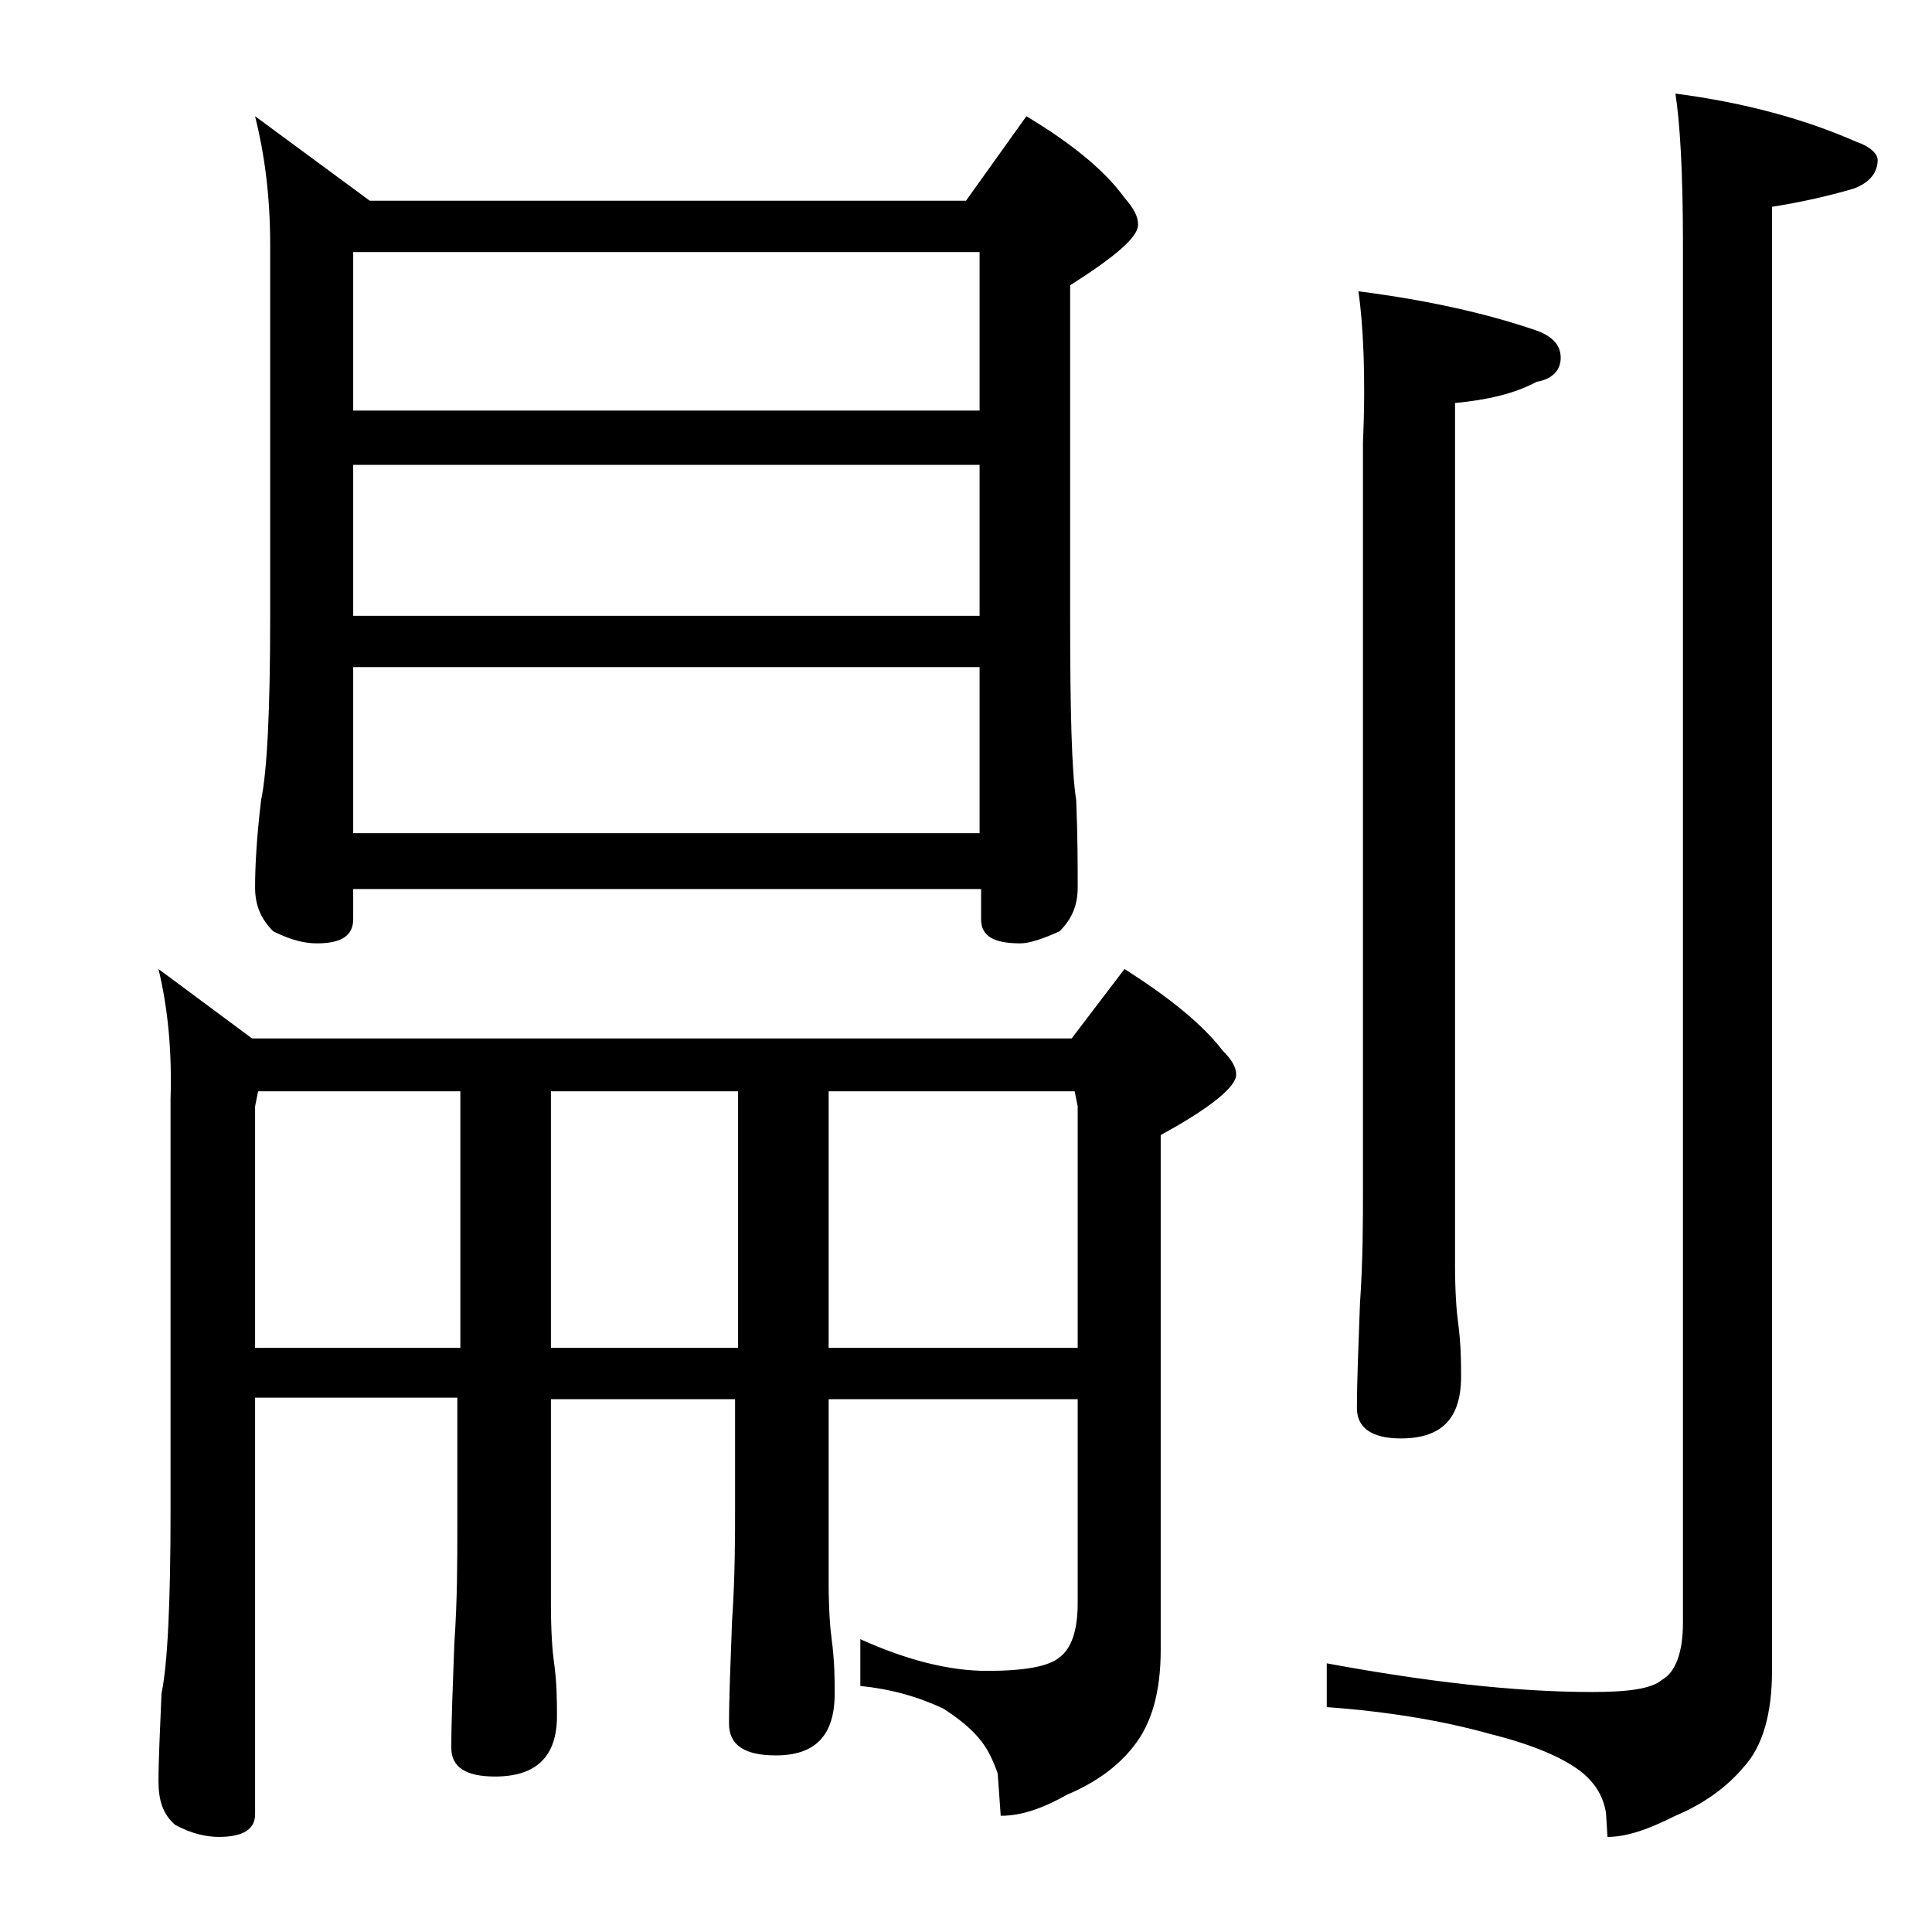 <?xml version="1.0" encoding="utf-8"?>
<!-- Generator: Adobe Illustrator 18.0.0, SVG Export Plug-In . SVG Version: 6.00 Build 0)  -->
<!DOCTYPE svg PUBLIC "-//W3C//DTD SVG 1.1//EN" "http://www.w3.org/Graphics/SVG/1.1/DTD/svg11.dtd">
<svg version="1.1" id="Layer_1" xmlns="http://www.w3.org/2000/svg" xmlns:xlink="http://www.w3.org/1999/xlink" x="0px" y="0px"
	 viewBox="0 0 128 128" enable-background="new 0 0 128 128" xml:space="preserve">
<path d="M10.5,64.2l6.2,4.6H71l3.5-4.6c3,1.9,5.2,3.7,6.5,5.4c0.6,0.6,0.9,1.1,0.9,1.6c0,0.8-1.7,2.2-5,4v34.1
	c0,2.8-0.6,4.9-1.8,6.4c-1,1.3-2.5,2.4-4.4,3.2c-1.6,0.9-3,1.4-4.4,1.4l-0.2-2.8c-0.2-0.6-0.4-1-0.6-1.4c-0.6-1.1-1.6-2-3-2.9
	c-1.7-0.8-3.5-1.3-5.5-1.5v-3.1c3.1,1.4,5.9,2.1,8.4,2.1s4.1-0.3,4.8-0.9c0.8-0.6,1.2-1.8,1.2-3.6V92.7H54.9v12.1
	c0,1.8,0.1,3.1,0.2,3.8c0.2,1.5,0.2,2.7,0.2,3.6c0,2.8-1.3,4.1-3.9,4.1c-2.1,0-3.1-0.7-3.1-2.1c0-1.8,0.1-4,0.2-6.8
	c0.2-2.9,0.2-5.5,0.2-7.6v-7.1H36.5v13.6c0,1.8,0.1,3.1,0.2,3.8c0.2,1.4,0.2,2.6,0.2,3.6c0,2.7-1.4,4-4.1,4c-1.9,0-2.9-0.6-2.9-1.9
	c0-1.8,0.1-4.1,0.2-6.9c0.2-2.9,0.2-5.5,0.2-7.8v-8.5H16.9v27.6c0,1-0.8,1.5-2.4,1.5c-0.8,0-1.8-0.2-2.9-0.8
	c-0.8-0.7-1.1-1.6-1.1-2.9c0-1.4,0.1-3.3,0.2-5.8c0.4-1.9,0.6-6,0.6-12.1V72.8C11.4,69.5,11.1,66.7,10.5,64.2z M16.9,7.7l7.6,5.6H64
	l4-5.6c3,1.8,5.2,3.6,6.5,5.4c0.6,0.7,0.9,1.2,0.9,1.8c0,0.8-1.5,2.1-4.5,4v22c0,6.2,0.1,10.2,0.4,12.1c0.1,2.4,0.1,4.3,0.1,5.8
	c0,1.2-0.4,2.1-1.2,2.9c-1.1,0.5-2,0.8-2.6,0.8c-1.8,0-2.6-0.5-2.6-1.6v-2H23.4v2c0,1.1-0.8,1.6-2.4,1.6c-0.8,0-1.7-0.2-2.9-0.8
	c-0.8-0.8-1.2-1.7-1.2-2.9c0-1.4,0.1-3.3,0.4-5.8c0.4-1.9,0.6-6,0.6-12.1V16.2C17.9,12.9,17.5,10.1,16.9,7.7z M16.9,89.3h13.6v-17
	H17.1l-0.2,1V89.3z M23.4,27.2h41.5V16.7H23.4V27.2z M23.4,40.8h41.5v-10H23.4V40.8z M23.4,55.2h41.5v-11H23.4V55.2z M36.5,89.3
	h12.4v-17H36.5V89.3z M54.9,89.3h16.5v-16l-0.2-1H54.9V89.3z M111,6.2c4.6,0.6,8.6,1.7,12,3.2c0.9,0.3,1.4,0.8,1.4,1.2
	c0,0.8-0.5,1.5-1.6,1.9c-1.7,0.5-3.5,0.9-5.4,1.2v97c0,2.8-0.6,5-1.9,6.4c-1.1,1.3-2.6,2.4-4.5,3.2c-1.8,0.9-3.2,1.4-4.5,1.4
	l-0.1-1.6c-0.2-1.2-0.8-2-1.5-2.6c-1.2-1-3.3-1.9-6.1-2.6c-3.2-0.9-6.8-1.5-10.9-1.8v-2.9c6.5,1.2,12.4,1.9,17.6,1.9
	c2.3,0,3.9-0.2,4.6-0.8c0.9-0.5,1.4-1.8,1.4-3.8V16.2C111.5,11.4,111.3,8.1,111,6.2z M90,19.3c4.7,0.6,8.6,1.5,11.8,2.6
	c1.1,0.4,1.6,1,1.6,1.8c0,0.8-0.5,1.4-1.6,1.6c-1.5,0.8-3.3,1.2-5.4,1.4v57.1c0,1.8,0.1,3.1,0.2,3.8c0.2,1.5,0.2,2.7,0.2,3.6
	c0,2.8-1.3,4.1-4,4.1c-1.9,0-2.9-0.7-2.9-2c0-1.8,0.1-4.1,0.2-6.9c0.2-2.9,0.2-5.5,0.2-7.6V29.3C90.5,24.8,90.3,21.4,90,19.3z"/>
</svg>
